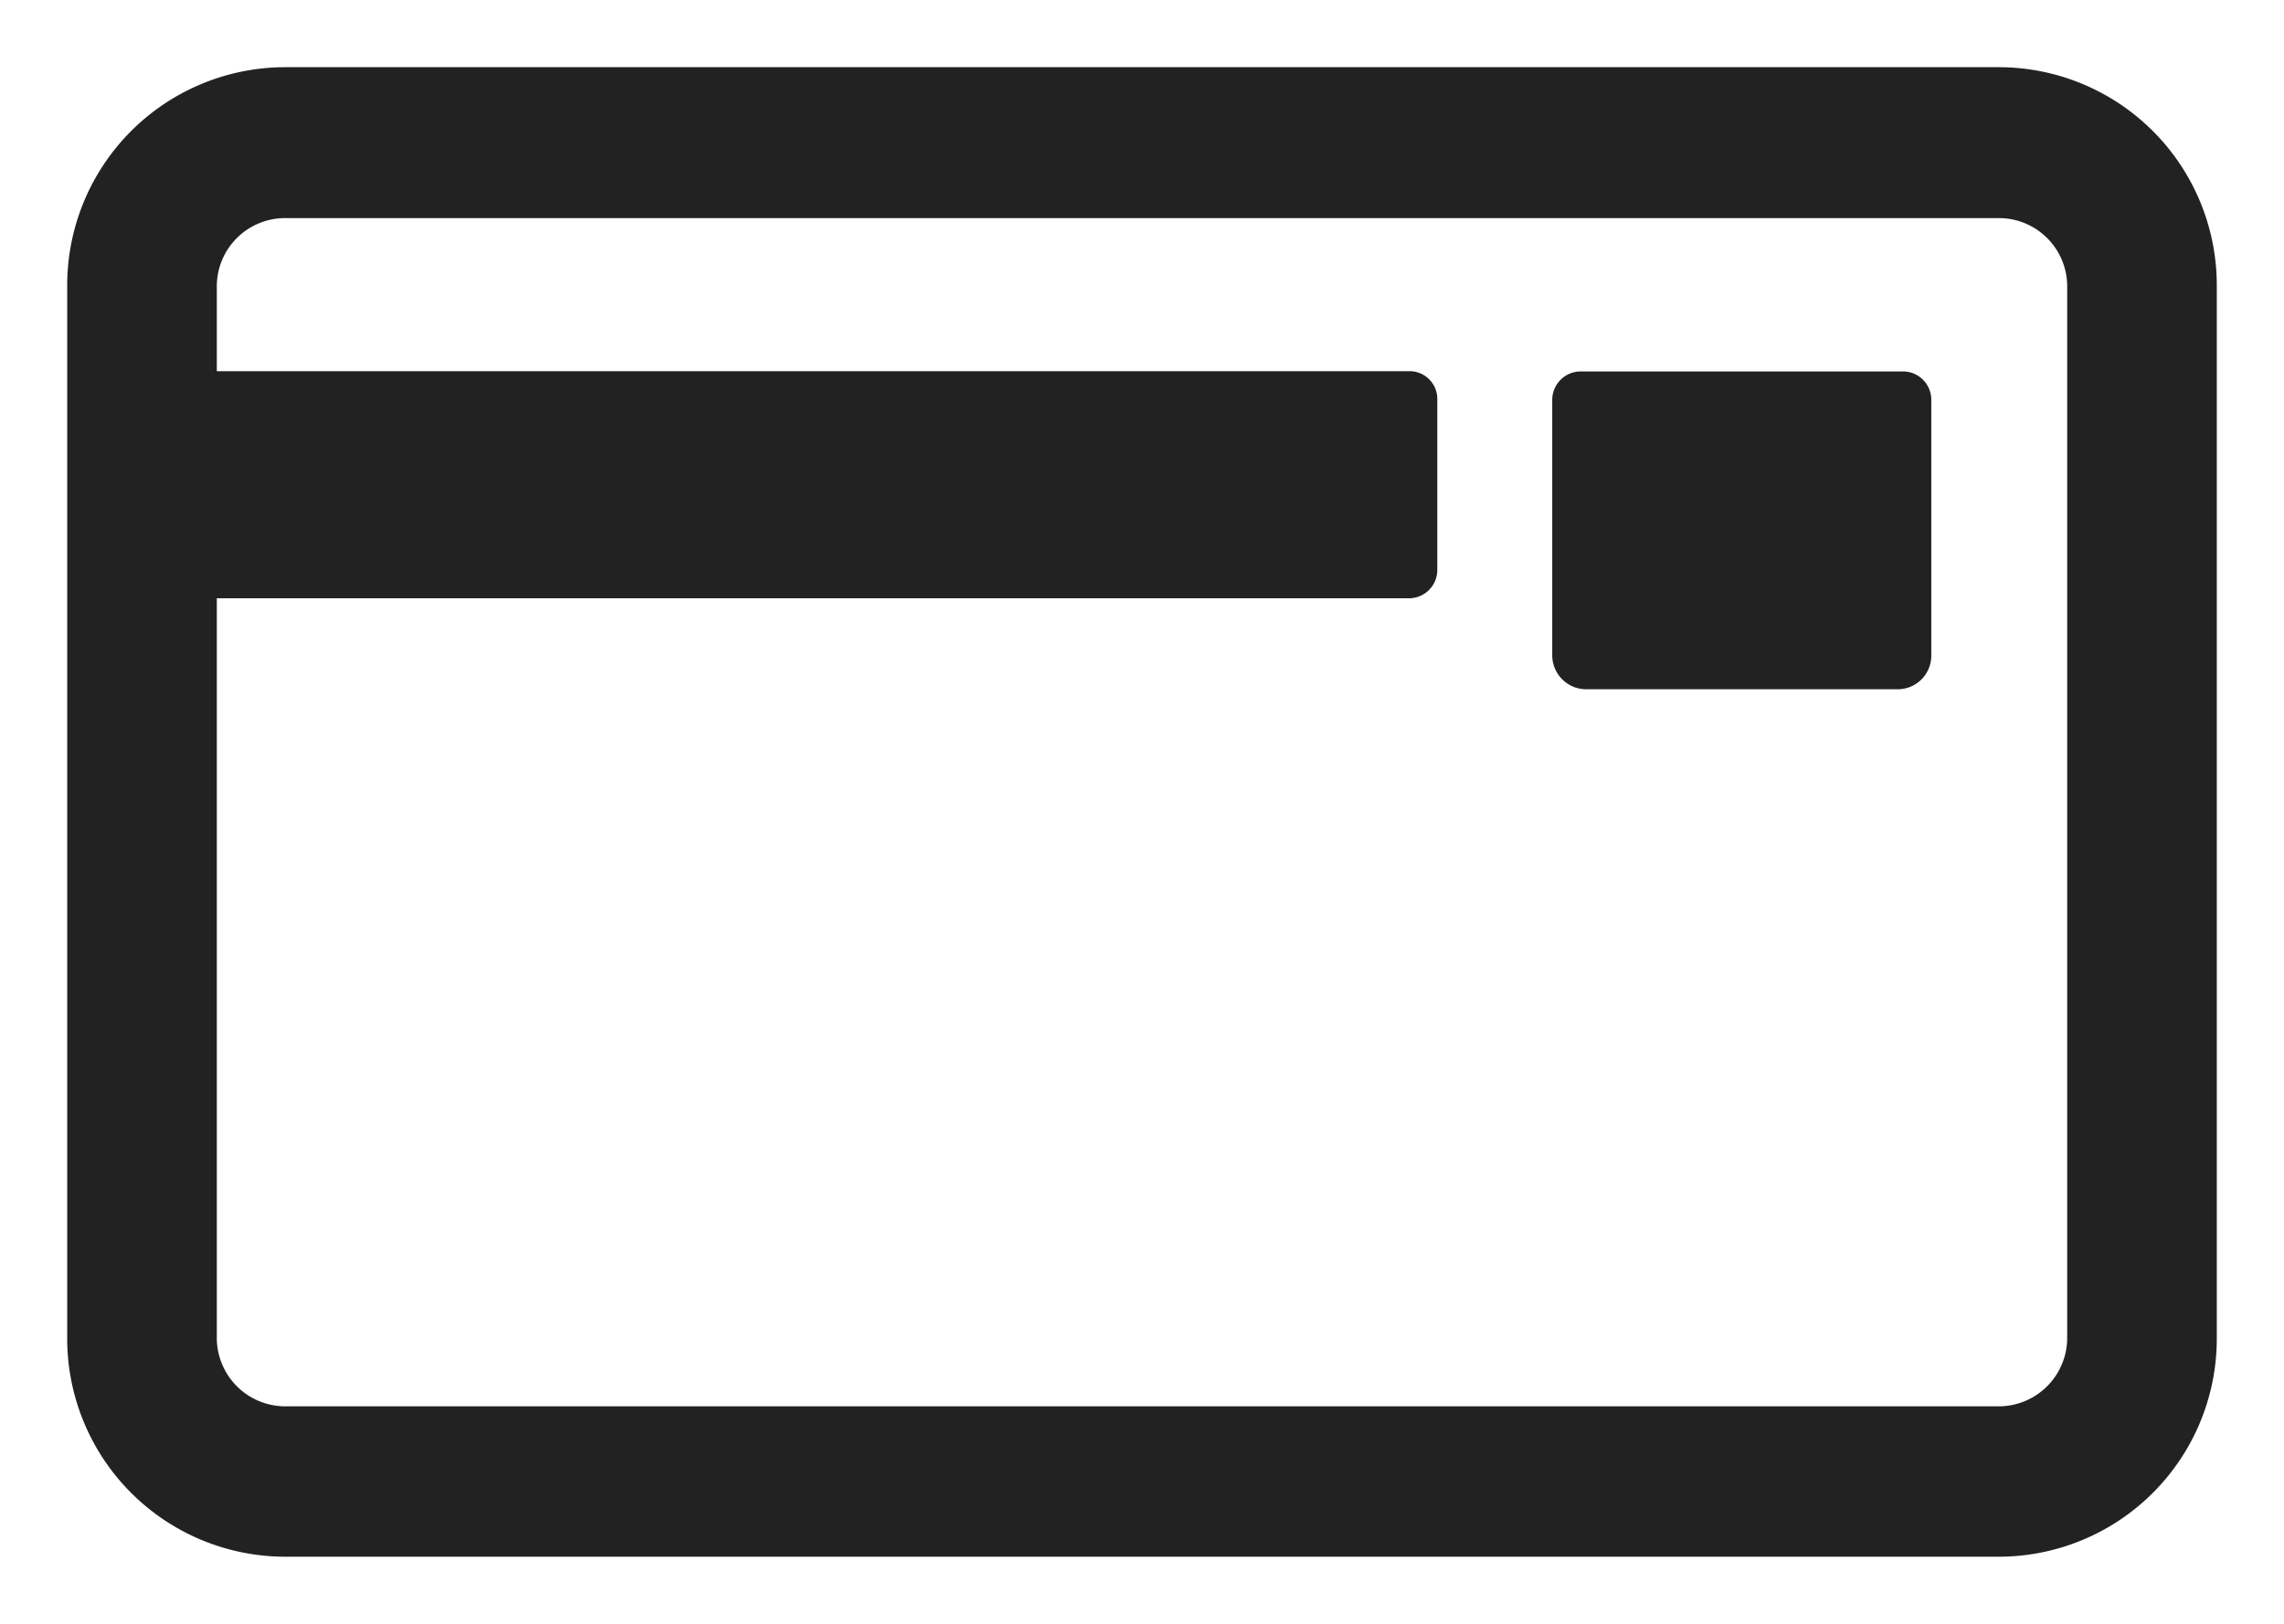 <svg xmlns="http://www.w3.org/2000/svg" width="16.992" height="12.084"><path d="M2.123 11.584A1.623 1.623 0 0 1 .5 9.965V2.123A1.623 1.623 0 0 1 2.123.5h12.746a1.623 1.623 0 0 1 1.623 1.623v7.842a1.623 1.623 0 0 1-1.623 1.619Zm-.51-1.619a.51.51 0 0 0 .51.5h12.746a.51.51 0 0 0 .51-.5V2.123a.508.508 0 0 0-.51-.5H2.123a.508.508 0 0 0-.51.5v.639h8.873a.207.207 0 0 1 .207.213v1.264a.211.211 0 0 1-.207.213H1.613Zm10.193-4.836a.253.253 0 0 1-.258-.252v-1.9a.212.212 0 0 1 .213-.213h2.4a.211.211 0 0 1 .207.213v1.9a.25.25 0 0 1-.252.252Z" fill="#222"/><path d="M14.869 12.084H2.123A2.124 2.124 0 0 1 0 9.965V2.123A2.126 2.126 0 0 1 2.123 0h12.746a2.126 2.126 0 0 1 2.123 2.123v7.842a2.124 2.124 0 0 1-2.123 2.119ZM2.123 1A1.124 1.124 0 0 0 1 2.123v7.842a1.122 1.122 0 0 0 1.123 1.119h12.746a1.122 1.122 0 0 0 1.123-1.119V2.123A1.124 1.124 0 0 0 14.869 1Zm12.746 9.969H2.123a1.009 1.009 0 0 1-1.01-1V3.955h9.08v-.689h-9.08V2.127a1.009 1.009 0 0 1 1.01-1h12.746a1.009 1.009 0 0 1 1.01 1v7.842a1.009 1.009 0 0 1-1.01 1Zm-12.756-1h12.756a.011.011 0 0 0 .01-.008V2.123a.015.015 0 0 0-.01 0H2.123a.01.01 0 0 0-.01.006v.137h8.373a.707.707 0 0 1 .635.4.716.716 0 0 1 .641-.4h2.4a.711.711 0 0 1 .707.713v1.9a.754.754 0 0 1-.752.752H11.81a.756.756 0 0 1-.758-.752v-.207a.708.708 0 0 1-.562.281H2.117v5.014Zm9.936-5.336h1.816V3.266h-1.816Z" fill="rgba(0,0,0,0)"/></svg>